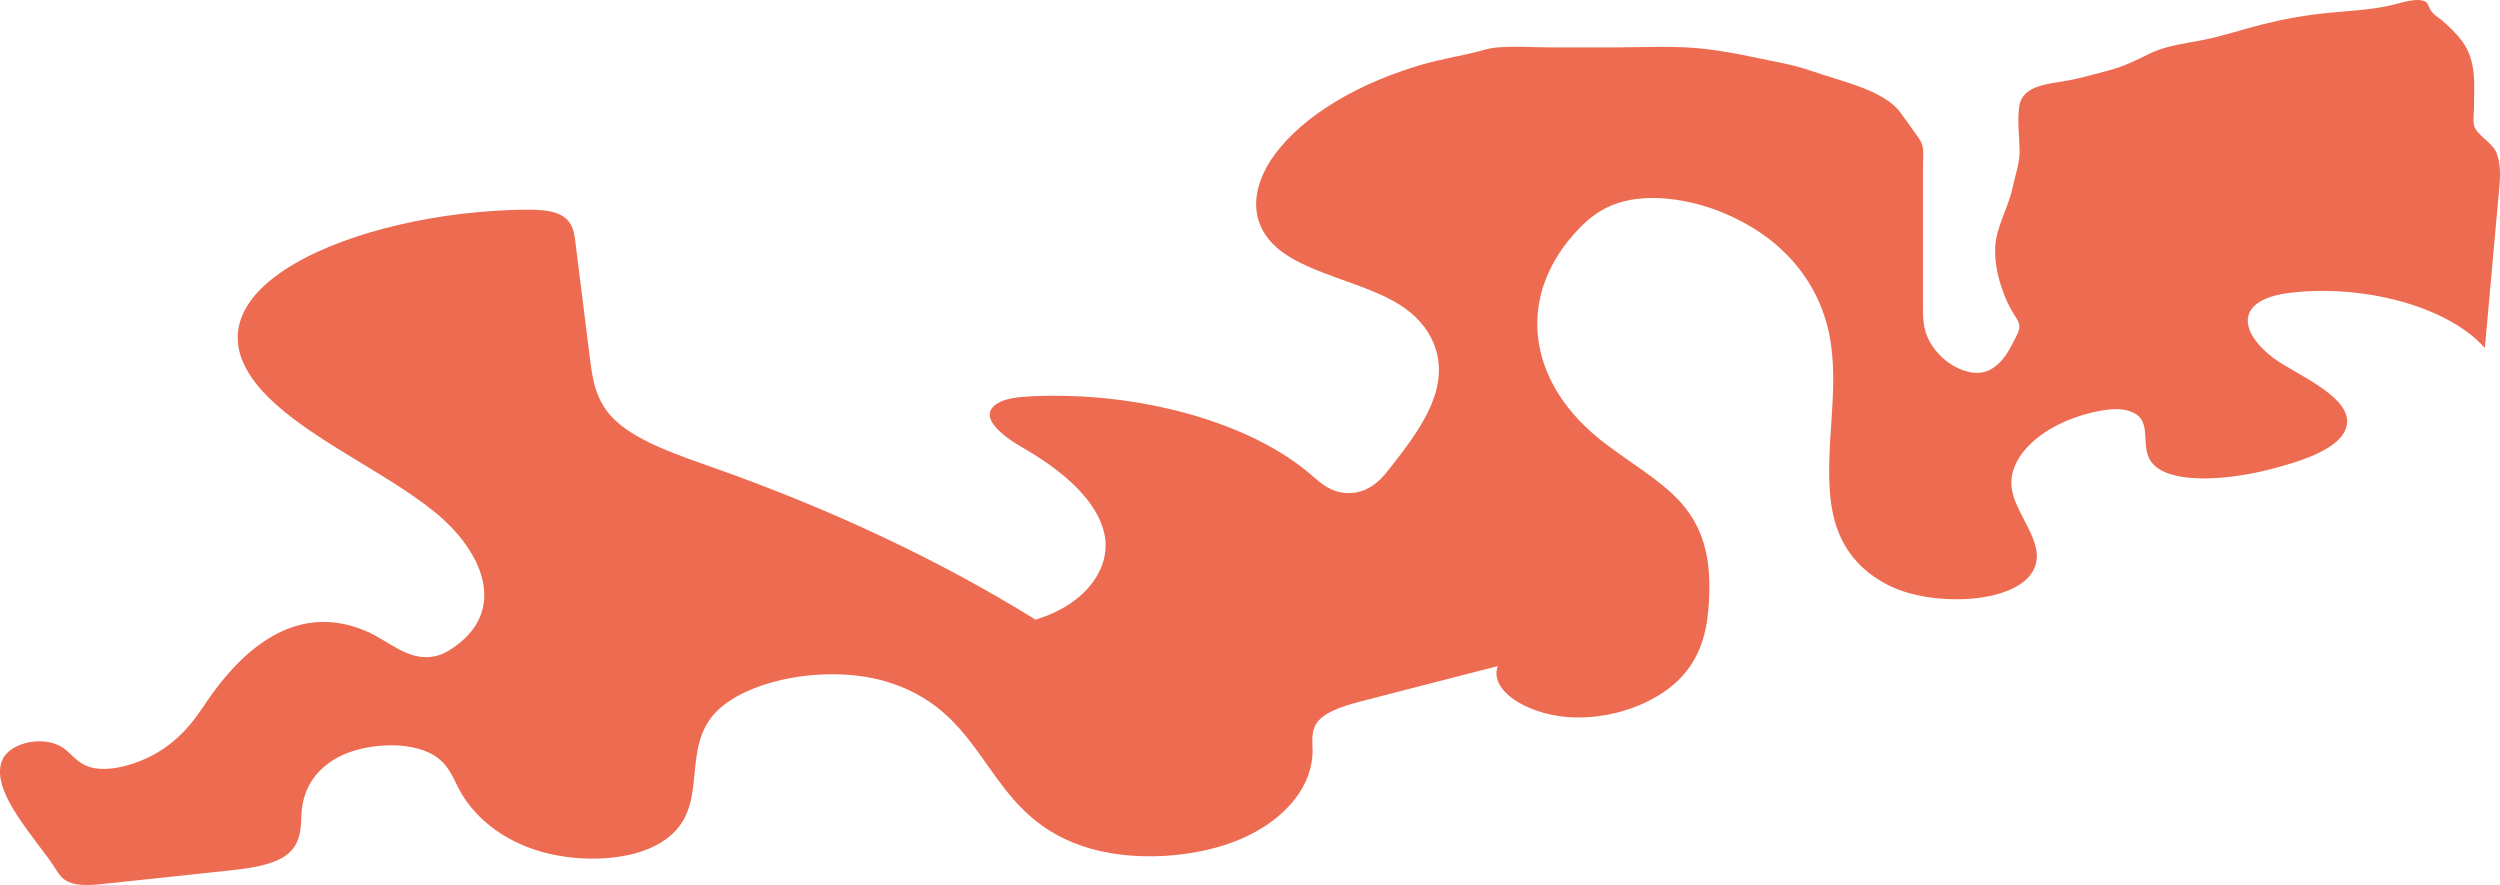 <?xml version="1.0" encoding="UTF-8"?><svg xmlns="http://www.w3.org/2000/svg" viewBox="0 0 2155.85 763.2"><defs><style>.cls-1{fill:#e52700;mix-blend-mode:screen;opacity:.68;}.cls-2{isolation:isolate;}</style></defs><g class="cls-2"><g id="_レイヤー_2"><g id="_レイヤー_1-2"><path class="cls-1" d="M2142.77,300.12c-29.17-33.41-96.92-53.83-160.59-48.39-10.47.89-21.13,2.51-29.4,6.36-28.9,13.42-9.71,40.92,16.19,56.29,25.9,15.37,59.69,32.02,54.52,53.34-4.64,19.13-38.69,30.31-69.24,37.83-34.31,8.46-84.77,12.61-99.22-7.4-10.89-15.07,4.17-39.05-22.27-44.54-7.56-1.57-15.96-.53-23.54.99-46.97,9.46-79.36,39.09-74.2,67.89,4.42,24.71,32.81,49.67,16.35,72.59-18.58,25.86-86.25,28.02-122.69,9.71-36.44-18.32-47.59-48.38-50.32-76.37-4.28-43.86,6.77-87.94.56-131.73-6.21-43.78-33.75-89.75-96.11-114.46-25.67-10.17-60.4-15.98-87.52-7.18-15.08,4.89-25.42,13.53-33.85,22.3-53.26,55.41-46.48,128.55,16.7,180.29,23.17,18.97,53.15,35.24,71.53,55.92,22.57,25.4,25.52,55.1,24.1,83.69-1.13,22.56-5.02,45.76-23,65.74-17.98,19.99-52.97,36.19-91.7,35.72-38.73-.47-75.69-22.28-67.44-44.33-37.97,9.78-75.94,19.57-113.91,29.35-15.85,4.08-32.88,8.8-40.73,17.8-6.79,7.79-5.13,17.02-5.09,25.75.13,28.71-20.94,57.94-60.05,75.41s-96.38,21.36-138.84,6.79c-85.85-29.47-78.53-112.54-165.59-140.78-53.7-17.42-130.64-2.06-154.71,30.88-25.88,35.42,1.92,83.92-47.37,109.56-28.15,14.65-73.25,14.36-105.66,3.1-32.42-11.27-53.27-31.46-64.24-52.5-5.18-9.94-8.9-20.72-21.07-28.31-21.43-13.37-61.97-10.41-84.37,2.4-22.41,12.81-29.78,32.2-30.11,50.5-.5,27.88-9.19,40.7-58.82,45.98-37.3,3.97-74.6,7.93-111.91,11.9-10.19,1.08-21.75,1.99-29.99-1.67-5.69-2.53-8.38-6.67-10.8-10.6-15.22-24.7-59.27-68.69-45.89-95.6,7.33-14.73,38.16-21.32,54.42-7.61,6.27,5.29,10.86,11.79,20.66,14.75,9.47,2.86,21.13,1.45,30.83-1.13,33.92-9.04,53.04-30.08,66.52-50.34,18.45-27.73,68.42-97.77,141.86-65.32,19.45,8.6,35.97,26.18,58.78,21.1,5.16-1.15,9.35-3.41,13.07-5.79,49.98-31.92,28.97-84.33-14.69-119.25-43.66-34.92-105.9-61.53-143.2-98.87-91.12-91.24,78.05-159.72,222.22-161.07,10.07-.09,20.88.24,28.92,3.77,11.13,4.9,13.06,14.03,14.07,22.13,4.26,34.07,8.51,68.15,12.77,102.22,2.18,17.44,4.66,35.5,19.14,50.82,19.04,20.14,55.39,32.18,89.12,44.13,101.54,35.96,194.66,79.97,275.98,130.44,44.05-13.24,65.49-44.96,59.49-73.63-6-28.66-34.98-54.21-70.26-74.5-18.37-10.56-39.74-27.35-22.11-38.32,7.25-4.51,18.66-5.64,29.24-6.14,93.83-4.43,190.15,22.8,242.24,68.48,7.54,6.61,16.26,14.34,29.85,14.95,16.78.75,27.87-9.65,34.89-18.56,18.34-23.28,36.9-46.99,42.8-72.37,5.9-25.38-2.65-53.16-32.71-71.85-29.19-18.14-74.71-25.71-100.96-45.32-30.98-23.14-26.09-56.82-6.19-83.77,24.93-33.76,71.67-61.6,128.05-77.89,15.86-4.58,32.91-7.16,48.9-11.42,4.29-1.14,7.94-2.34,12.66-2.84,15.74-1.67,33.87-.26,49.85-.26,17.3,0,34.6,0,51.91,0,26.54,0,54.92-1.74,80.89,1.43,13.83,1.69,27.96,4.25,41.2,7.1,16.05,3.45,33.06,6.07,47.69,11.19,28.78,10.08,64.37,17.03,78.63,36.69,5.38,7.42,10.87,14.95,16.03,22.44,4.9,7.11,3.21,14.62,3.22,22.12.03,22.76,0,45.52,0,68.28v50.61c0,12.28-.51,22.49,6,34.2,5.26,9.48,16.95,22.03,33.88,25.84,24.3,5.47,34.88-19.88,39.94-29.53,3.22-6.15,4.98-10.19.98-16.42-6-9.32-9.96-17.48-13.25-27.62-3.71-11.46-5.63-21.81-5.27-33.51.53-17.51,11.32-34.4,14.96-51.79,2.27-10.84,6.24-21.19,6.08-32.14-.19-12.54-2.16-25.75-.25-38.22.95-6.23,4.37-12.17,13.48-15.92,8.62-3.56,19.17-4.53,29-6.35,11.69-2.16,22.36-5.4,33.53-8.25,13.38-3.41,24.72-8.99,35.76-14.53,13.15-6.59,28.09-8.56,44.46-11.63,19.19-3.61,36.15-9.59,54.64-14.17,18.14-4.5,36.81-7.85,56.42-9.72,18.12-1.72,33.99-2.32,51.32-6.01,6.54-1.39,21.24-6.43,28.53-4.62,3.07.76,1.44.12,4.26,1.86,1.29,2.02,2.29,4.09,3.02,6.21,2.1,3.09,5.11,5.85,9.04,8.27,6.85,5.69,13.38,12.13,18.18,18.49,13.3,17.61,10.42,39.43,10.42,58.22,0,4.61-.85,9.56-.08,14.15,1.38,8.28,15.95,15.35,19.34,23.8,4.34,10.83,3.34,22.12,2.35,33.14-4.07,45.2-8.14,90.4-12.22,135.6Z"/></g></g></g></svg>